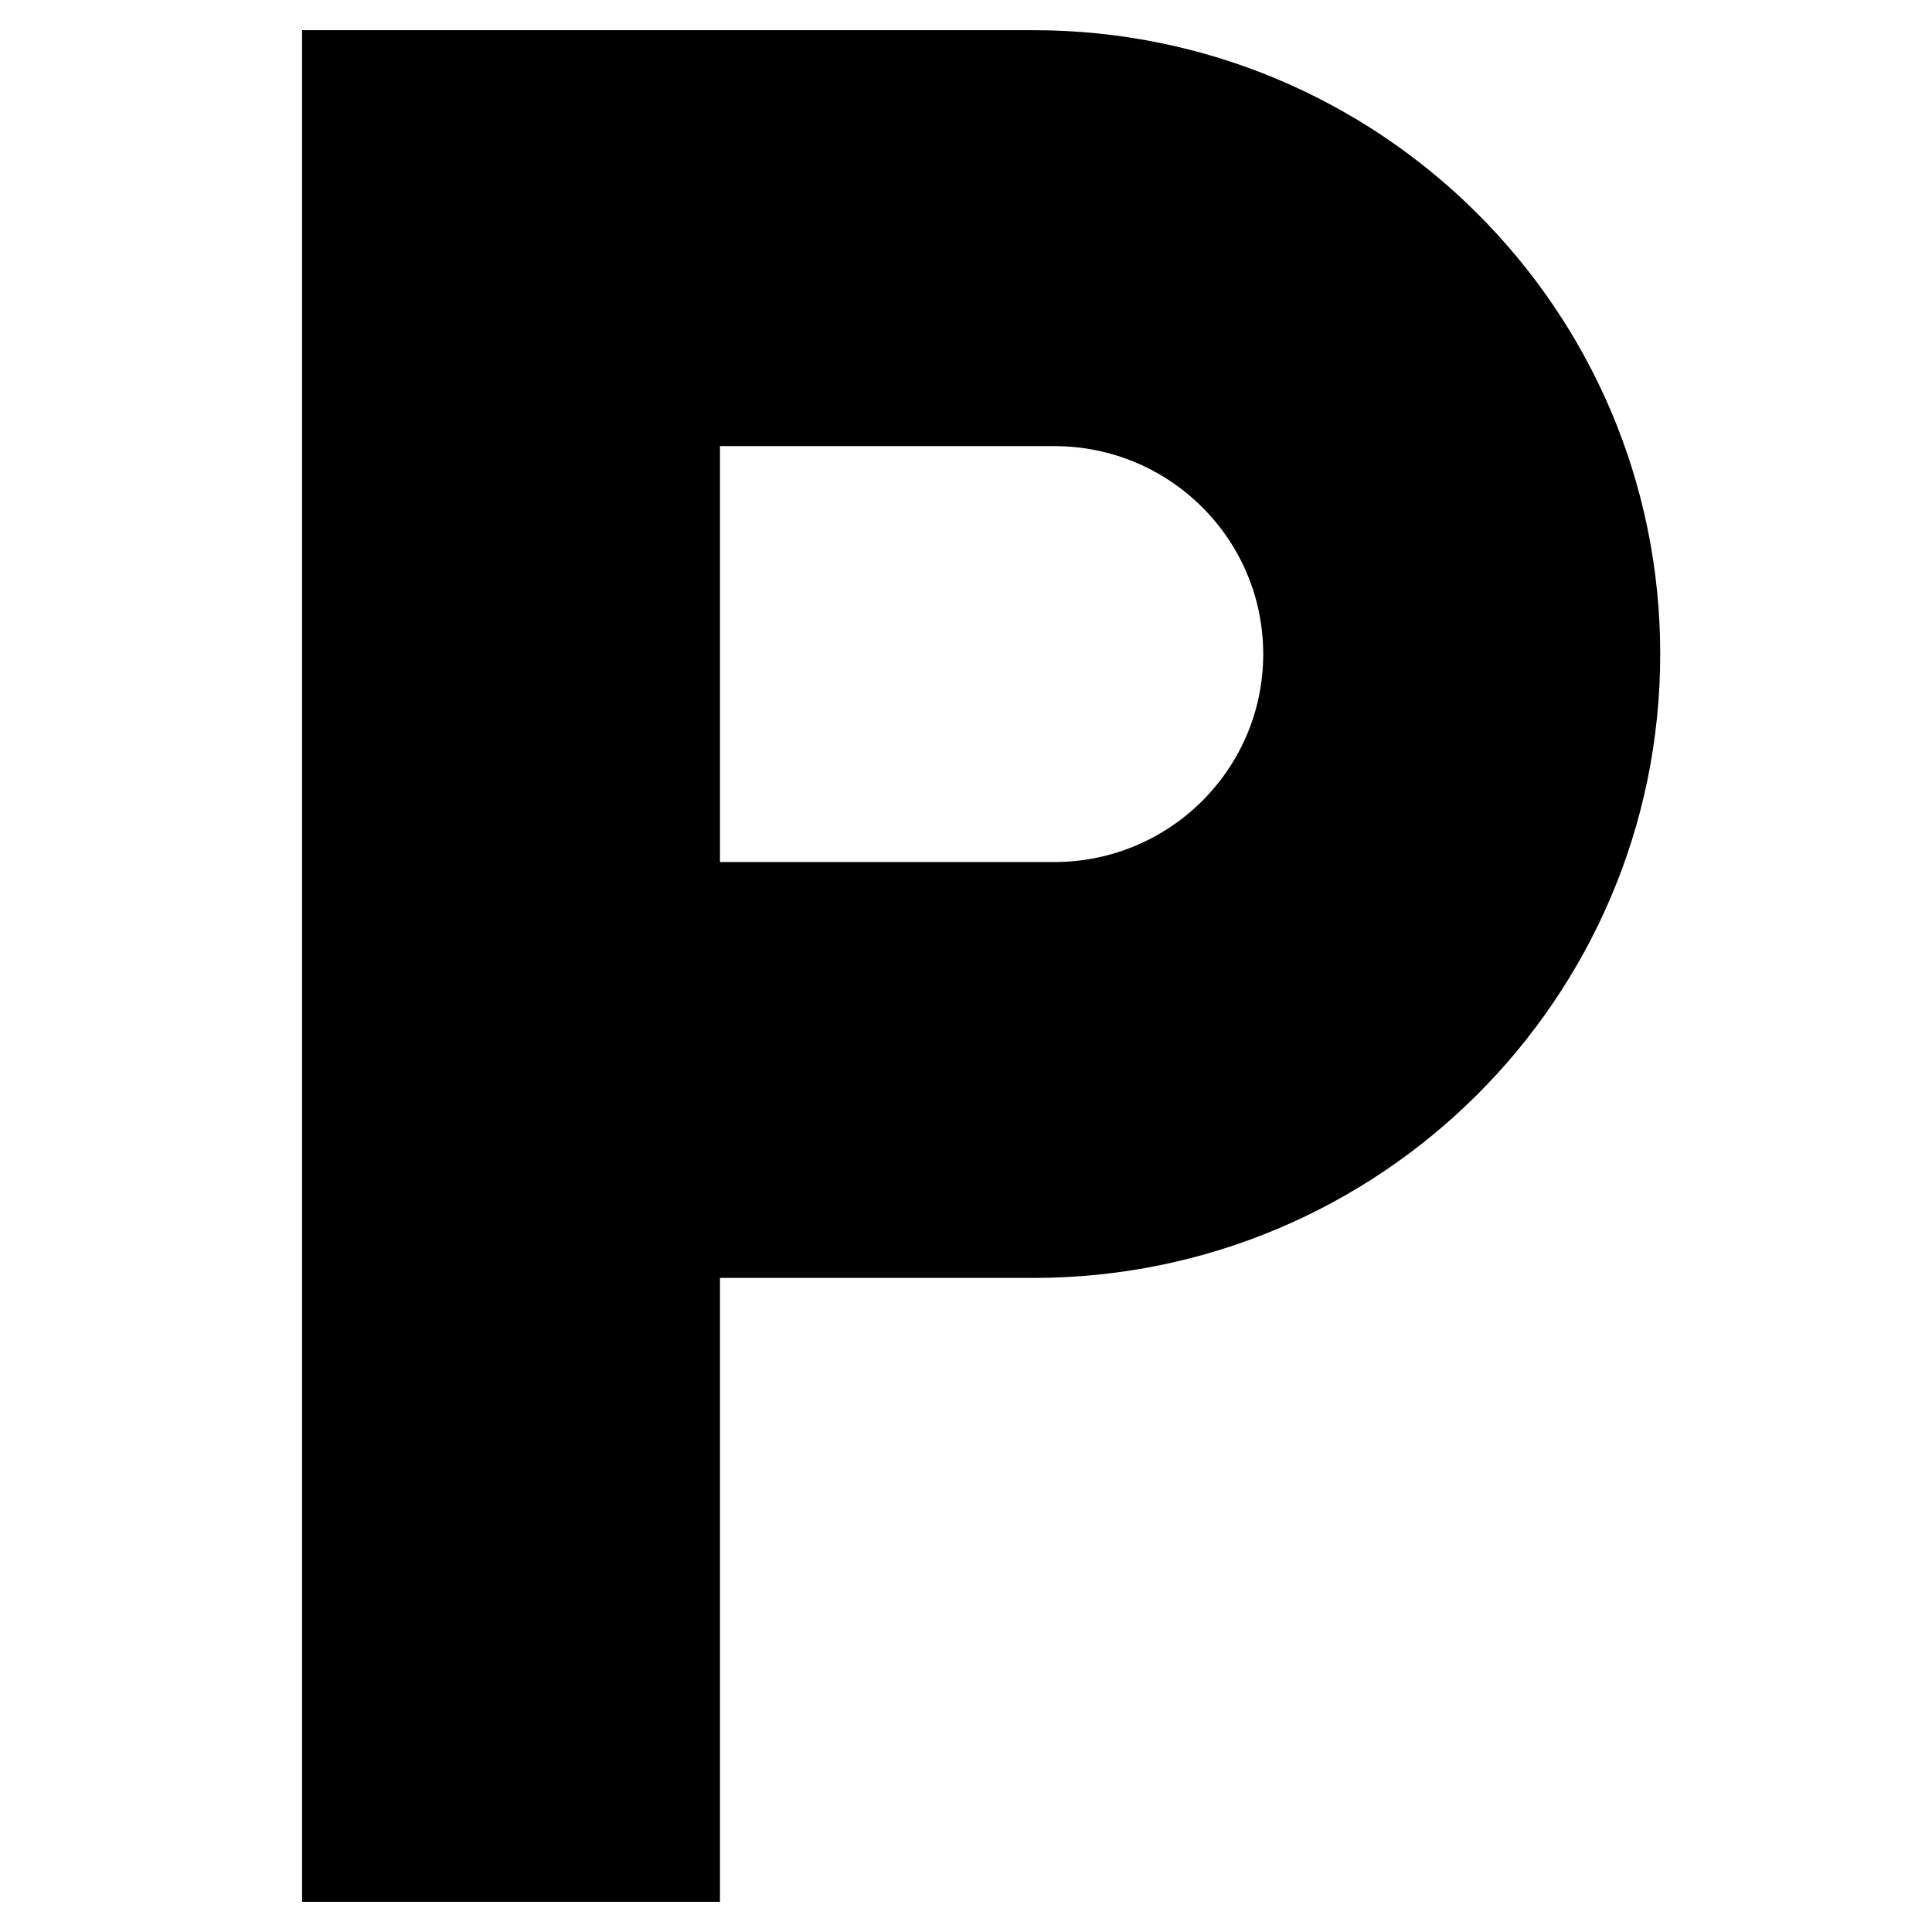 <svg xmlns="http://www.w3.org/2000/svg" xmlns:xlink="http://www.w3.org/1999/xlink" preserveAspectRatio="xMidYMid" width="64" height="64" viewBox="0 0 64 64">
  <defs>
    <style>
      .cls-1 {
        fill: #000;
        fill-rule: evenodd;
      }
    </style>
  </defs>
  <path d="M34.924,28.556 L23.850,28.556 L23.850,14.778 L34.924,14.778 C38.747,14.778 41.846,17.862 41.846,21.667 C41.846,25.471 38.747,28.556 34.924,28.556 M34.232,1.000 L10.006,1.000 L10.006,63.000 L23.850,63.000 L23.850,42.333 L34.232,42.333 C45.700,42.333 54.997,33.081 54.997,21.667 C54.997,10.231 45.687,1.000 34.232,1.000 Z" class="cls-1"/>
</svg>
